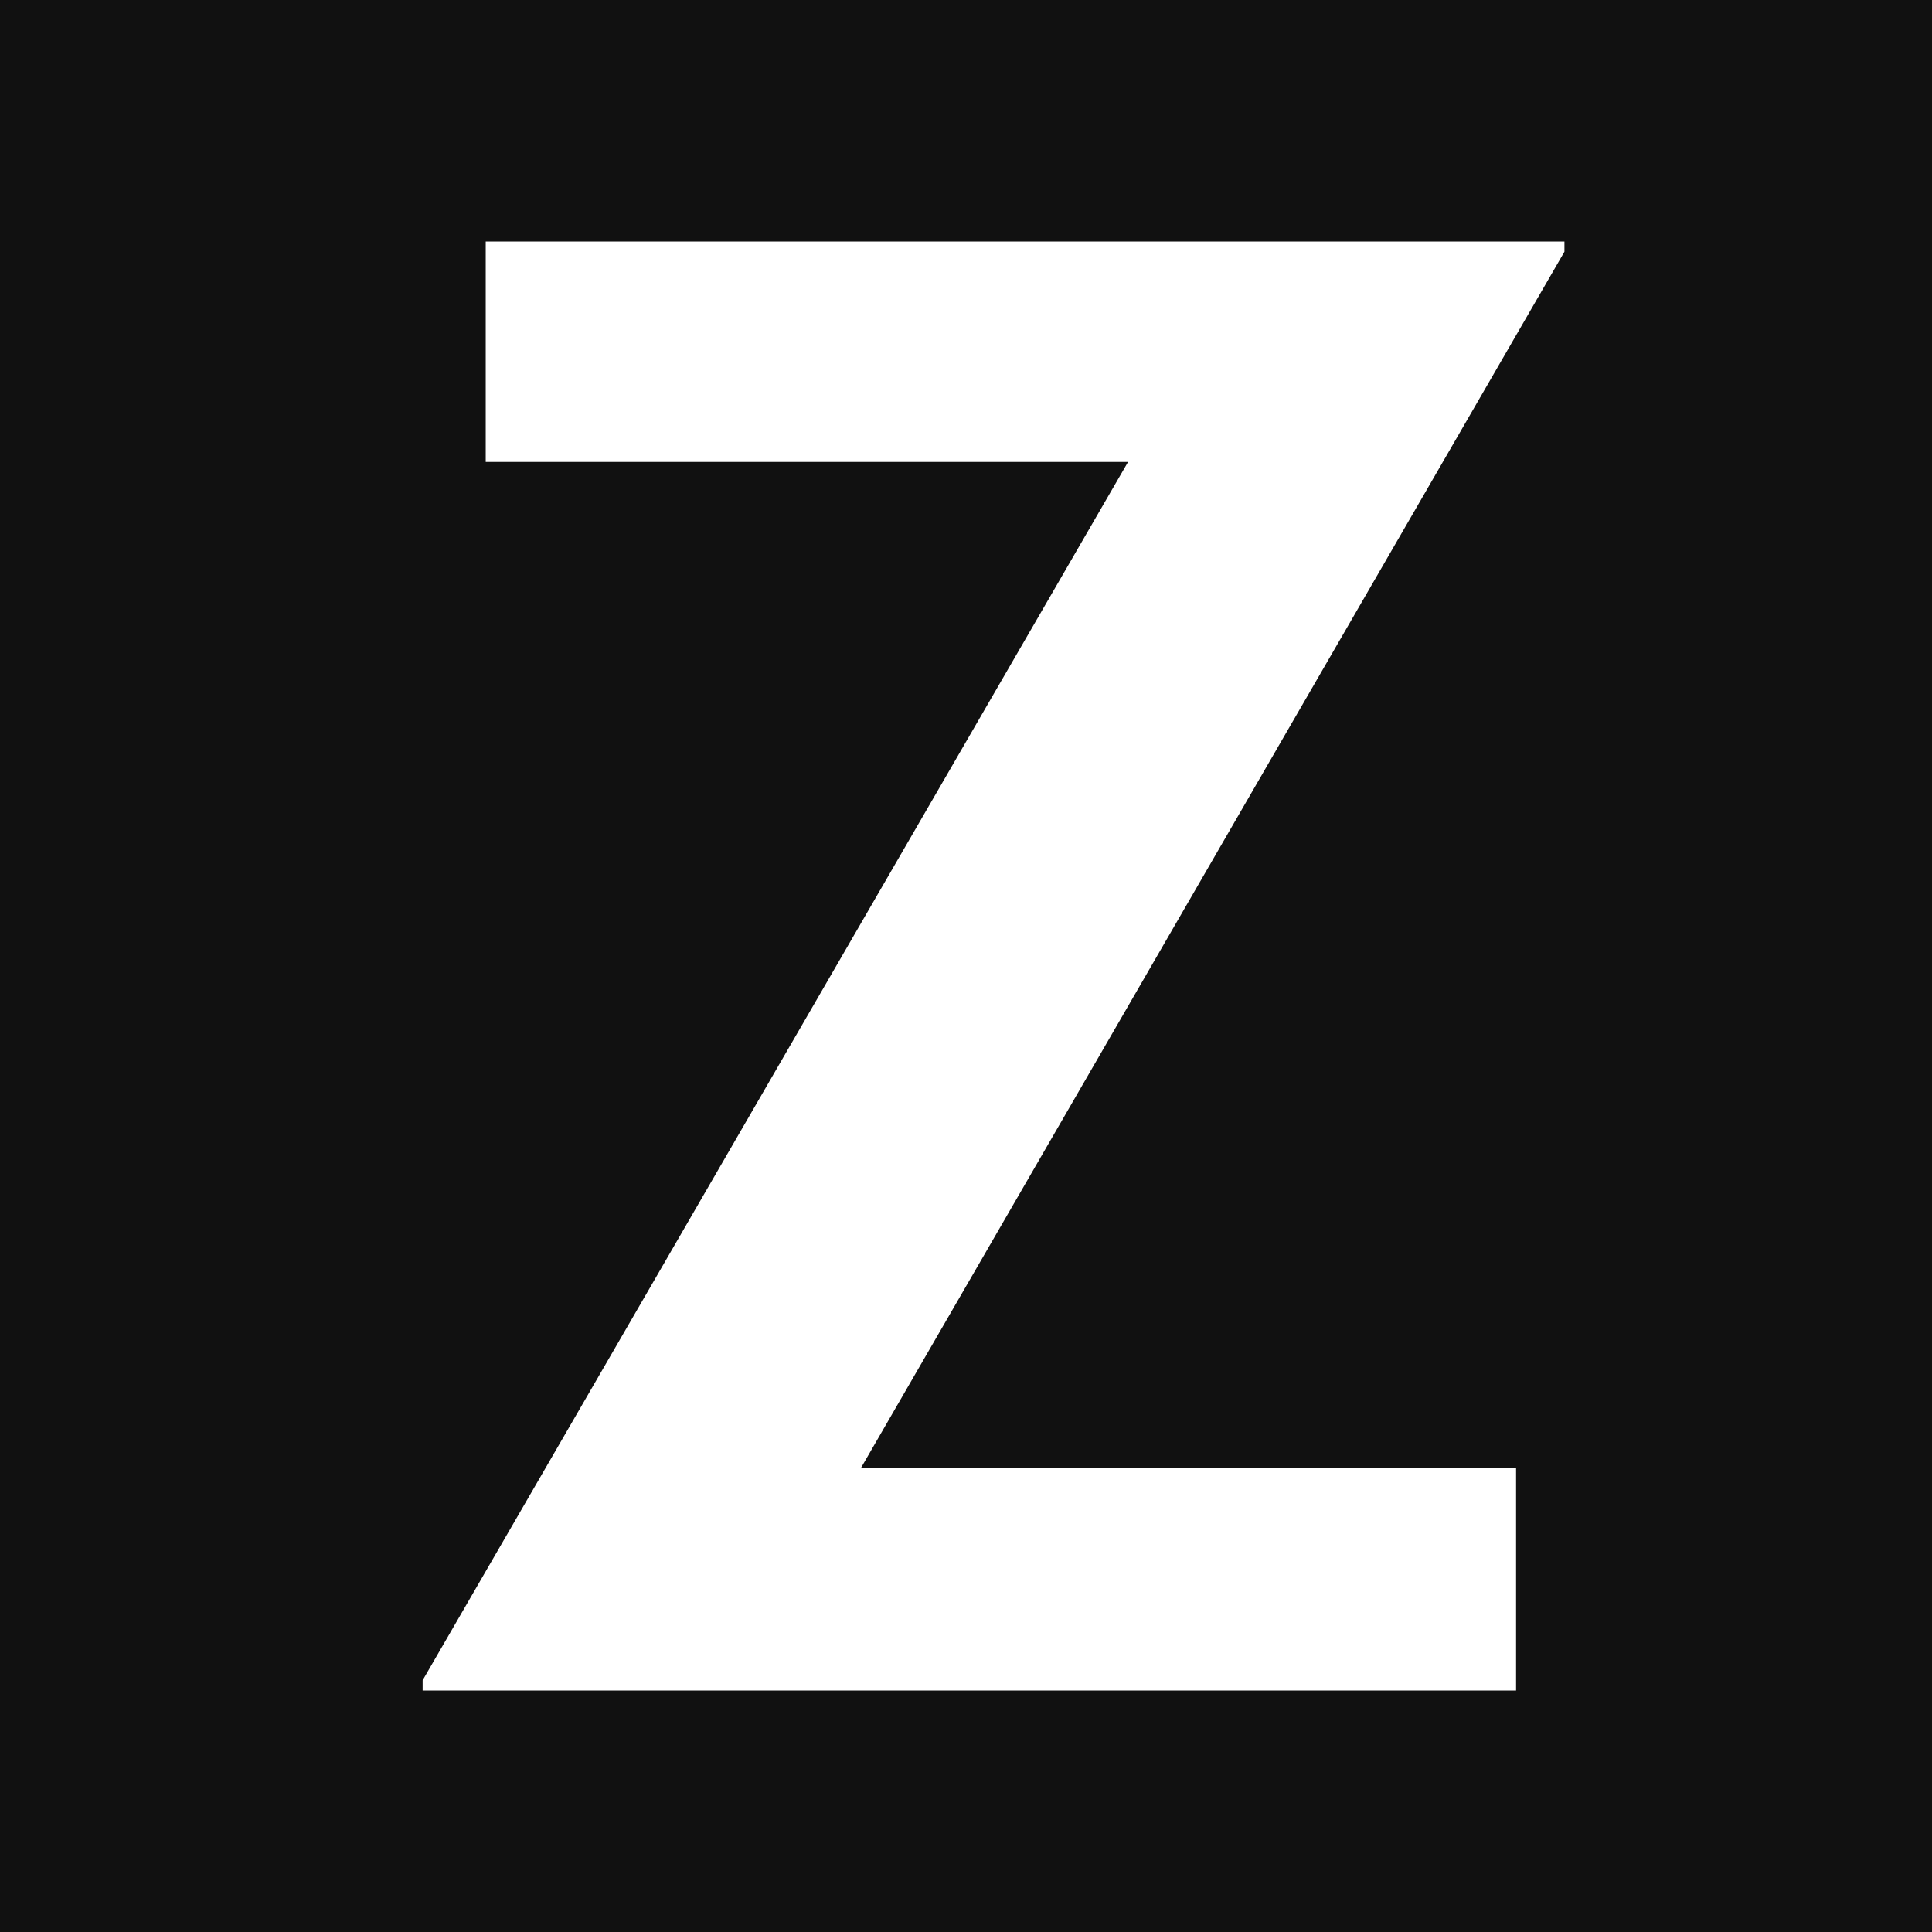 <svg width="32" height="32" viewBox="0 0 32 32" fill="none" xmlns="http://www.w3.org/2000/svg">
<rect width="32" height="32" fill="#111111"/>
<path d="M18.684 7.651H8.045V4H25.912V4.169L14.259 24.316H25.111V28H7V27.831L18.684 7.651Z" fill="white"/>
</svg>
